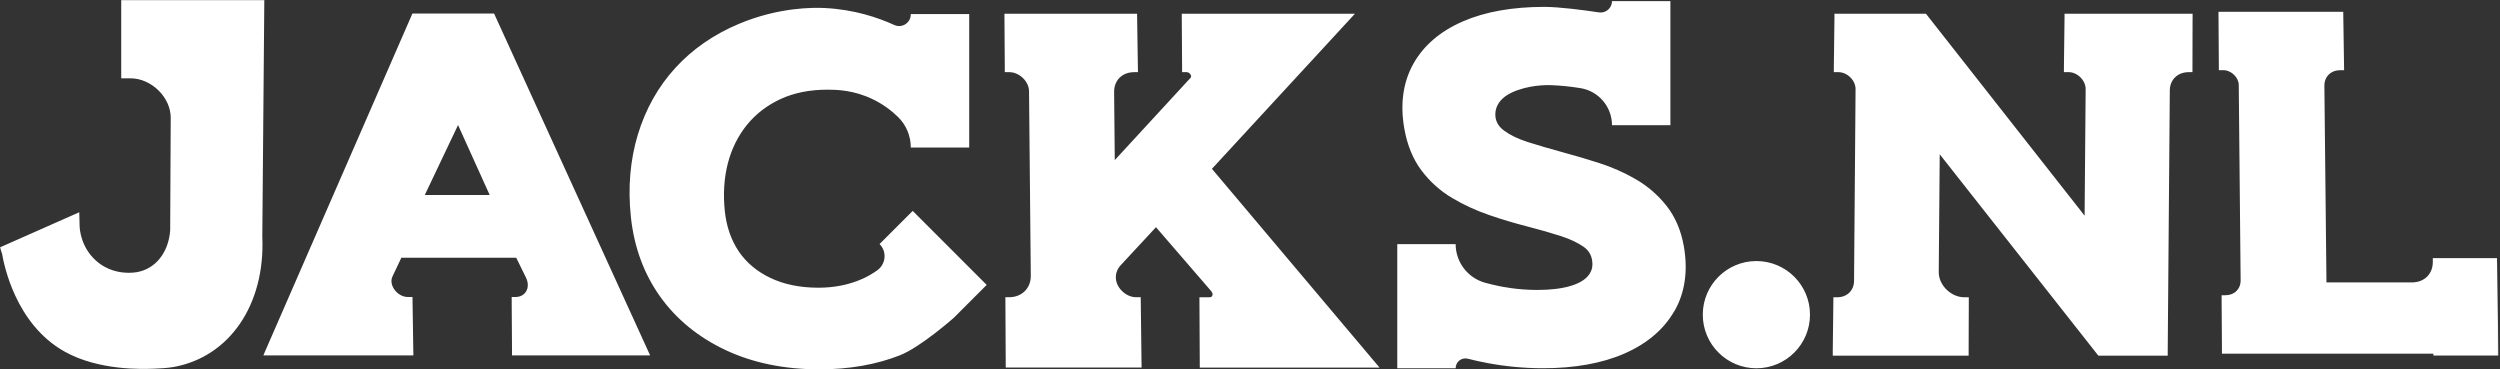 <svg width="1814" height="268" viewBox="0 0 1814 268" fill="none" xmlns="http://www.w3.org/2000/svg">
<rect x="0" y="0" width="1814" height="268" fill="#333333" stroke="none"/>
<mask id="mask0_1710_19421" style="mask-type:luminance" maskUnits="userSpaceOnUse" x="0" y="0" width="1813" height="268">
<path d="M1812.9 0H0V268H1812.9V0Z" fill="white"/>
</mask>
<g mask="url(#mask0_1710_19421)">
<path d="M359.414 11.816L358.5 9.803H299.243L298.562 11.398L193.013 253.414L191.079 257.883H299.948L299.896 255.138L299.347 218.802L299.294 215.508H295.975C292.211 215.508 288.395 213.365 286.042 209.914C283.95 206.856 283.48 203.405 284.762 200.66L291.218 187.015H374.575L381.632 201.392C383.358 204.921 383.436 208.555 381.789 211.378C380.273 213.992 377.45 215.508 374.026 215.508H371.281V218.227L371.517 254.563V257.883H471.733L469.904 253.858L359.414 11.816ZM355.284 141.476H308.234L332.361 90.736L355.311 141.476H355.284ZM1811.83 187.302L1811.88 190.595L1812.85 255.243L1812.9 257.988H1765.66V256.603H1612.24V253.283L1612 216.946V214.228H1614.72C1621.31 214.228 1625.87 209.732 1625.8 203.301L1624.44 61.667C1624.44 59.079 1623.18 56.413 1621.07 54.322C1618.87 52.152 1616.07 50.923 1613.33 50.923H1609.99V47.603L1609.75 11.267V8.548H1612.46H1700.25L1700.3 11.842L1700.84 48.178L1700.89 50.923H1698.12C1691.25 50.923 1686.5 55.602 1686.57 62.321L1688.08 204.921H1750.09C1759.08 204.921 1765.3 198.804 1765.25 190.02V187.302H1767.97H1811.83ZM190.347 172.166C192.386 221.155 166.508 258.955 126.019 266.275C121.367 267.111 115.302 267.372 111.878 267.503C103.173 267.817 71.728 268.994 46.922 255.138C11.033 235.114 2.773 191.407 1.519 184.191L0.787 181.969L-0.023 179.486L2.225 178.492L53.169 155.933L57.508 154.024L57.639 158.913L57.77 164.037C57.848 166.467 58.711 179.146 69.402 188.897C77.583 196.373 86.993 197.942 93.45 197.942C95.828 197.942 97.71 197.732 98.861 197.549C112.557 195.406 122.202 183.538 123.484 167.304L123.875 85.482C123.902 78.45 120.686 71.209 115.04 65.641C109.368 60.046 101.971 56.831 94.783 56.831H87.96V53.537V2.771V0H191.785C191.288 57.38 190.791 114.786 190.321 172.166H190.347ZM1000.92 266.719H870.563L870.301 215.692H877.673C879.005 215.692 879.502 214.933 879.686 214.463C880.077 213.496 879.764 212.293 878.849 211.247L838.778 164.847L813.083 192.556C810.835 194.962 809.606 198.151 809.659 201.418C809.685 204.843 811.332 208.398 814.129 211.169C817.03 214.019 820.742 215.665 824.375 215.665H827.695L827.747 218.959L828.296 263.948L828.348 266.693H729.752V263.373L729.516 218.384V215.665H732.235C741.41 215.665 748.023 209.156 747.945 200.163L746.664 66.137C746.638 62.817 745.043 59.367 742.325 56.7C739.607 54.034 735.921 52.361 732.419 52.361H729.072V49.041L728.837 12.705V9.986H731.556H825.055L825.107 13.28L825.656 49.616L825.709 52.361H822.937C814.286 52.361 808.326 58.269 808.405 66.712L808.875 116.172L863.872 56.465C864.551 55.733 864.211 54.766 863.95 54.269C863.505 53.38 862.486 52.361 861.075 52.361H857.729V49.041L857.493 12.705V9.986H860.212H983.118L978.334 15.188L879.372 122.498L1001 266.719H1000.92ZM1590.93 13.28L1590.85 49.616V52.361H1588.08C1580.08 52.361 1574.46 57.824 1574.41 65.641L1572.89 255.322V258.066H1522.58L1521.56 256.785L1407.46 111.936L1406.75 197.497C1406.73 201.889 1408.72 206.437 1412.24 209.967C1415.88 213.6 1420.61 215.692 1425.23 215.692H1428.56V218.985L1428.44 255.322V258.066H1329.85V254.746L1330.29 218.41V215.692H1333.06C1340.21 215.692 1345.25 210.803 1345.3 203.823L1346.4 64.595C1346.4 61.667 1345.06 58.609 1342.71 56.23C1340.28 53.773 1337.09 52.361 1333.98 52.361H1330.63V49.041L1331.08 12.705V9.986H1397.47L1398.49 11.267L1512.59 156.481L1513.35 64.595C1513.35 61.641 1512.01 58.609 1509.66 56.204C1507.21 53.746 1504.04 52.335 1500.93 52.335H1497.58V49.015L1498.03 12.678V9.96H1590.95V13.254L1590.93 13.28ZM1214.87 225.756C1207.29 238.983 1195.11 249.362 1178.64 256.55C1162.49 263.608 1142.62 267.19 1119.59 267.19C1106.15 267.19 1092.64 265.934 1079.43 263.451C1074.53 262.537 1069.75 261.465 1065.12 260.289C1060.49 259.112 1056.22 262.537 1056.22 267.19H1013.86V177.134H1056.22C1056.22 190.282 1065.07 201.758 1077.74 205.209C1081.37 206.202 1084.69 206.96 1087.67 207.562C1090.24 208.084 1101.08 210.385 1115.49 210.385C1125.26 210.385 1133.53 209.365 1140.03 207.353C1146.04 205.496 1150.36 202.856 1152.86 199.484C1155.19 196.347 1155.92 192.922 1155.19 188.635C1154.49 184.583 1152.57 181.577 1149.2 179.172C1144.94 176.14 1139.35 173.499 1132.58 171.304C1125.31 168.951 1117.11 166.598 1108.24 164.324C1099.07 161.998 1089.76 159.2 1080.57 156.037C1071.08 152.795 1062.06 148.639 1053.75 143.699C1045.01 138.522 1037.52 131.804 1031.43 123.701C1025.25 115.492 1021.05 105.245 1018.95 93.194C1015.84 75.339 1018.09 59.524 1025.62 46.139C1033.06 32.912 1045.17 22.586 1061.58 15.476C1077.64 8.522 1097.45 4.993 1120.48 4.993C1131.5 4.993 1149.28 7.346 1160.18 8.993C1165.18 9.751 1169.67 5.856 1169.67 0.81H1212.04V90.867H1169.67C1169.67 77.535 1160.02 66.137 1146.88 63.968C1138.94 62.661 1132.11 62.086 1126.67 61.85C1124.8 61.772 1113.47 61.118 1101.35 65.353C1095.1 67.523 1090.6 70.477 1087.99 74.084C1085.51 77.535 1084.62 81.168 1085.19 85.43C1085.85 89.168 1087.89 92.252 1091.44 94.841C1095.83 98.056 1101.5 100.801 1108.35 102.997C1115.8 105.376 1124.03 107.78 1132.84 110.185C1141.76 112.59 1150.93 115.283 1160.11 118.211C1169.57 121.243 1178.59 125.217 1186.92 130.053C1195.62 135.098 1203.16 141.633 1209.3 149.449C1215.6 157.475 1219.8 167.304 1221.79 178.701C1224.91 196.556 1222.61 212.397 1214.95 225.782L1214.87 225.756ZM691.928 230.722C691.928 230.722 668.064 251.819 653.086 257.753C635.887 264.549 616.204 268 594.613 268C569.154 268 546.308 263.32 526.651 254.093C506.813 244.787 490.789 231.716 479.001 215.195C467.212 198.699 460.05 179.224 457.749 157.266C455.527 136.066 457.252 115.988 462.847 97.585C468.466 79.103 477.589 62.87 490.004 49.302C502.368 35.735 517.896 24.991 536.114 17.332C565.076 5.15 590.196 5.411 598.56 5.829C619.681 6.901 636.88 12.652 648.93 18.142C654.602 20.73 661.007 16.443 660.876 10.195H703.247V107.074H660.876C660.876 98.735 657.582 90.684 651.597 84.855C646.943 80.332 640.827 75.6 632.986 71.862C619.315 65.353 607.186 65.066 600.312 65.066C587.608 65.066 576.237 67.34 566.487 71.81C556.764 76.28 548.556 82.554 542.073 90.501C535.566 98.474 530.886 107.884 528.142 118.446C525.371 129.138 524.639 140.823 525.919 153.188C527.096 164.324 530.495 174.153 536.01 182.362C541.472 190.466 549.157 196.948 558.881 201.601C568.788 206.359 580.551 208.764 593.855 208.764C605.435 208.764 616.152 206.594 625.693 202.36C629.482 200.687 633.09 198.595 636.54 196.138C642.84 191.615 643.703 182.571 638.213 177.081L662.261 153.031L715.95 206.725L691.903 230.775L691.928 230.722ZM1313.33 228.317C1313.33 249.806 1295.92 267.216 1274.44 267.216C1252.95 267.216 1235.54 249.806 1235.54 228.317C1235.54 206.829 1252.95 189.419 1274.44 189.419C1295.92 189.419 1313.33 206.829 1313.33 228.317Z" fill="white"/>
</g>
</svg>
